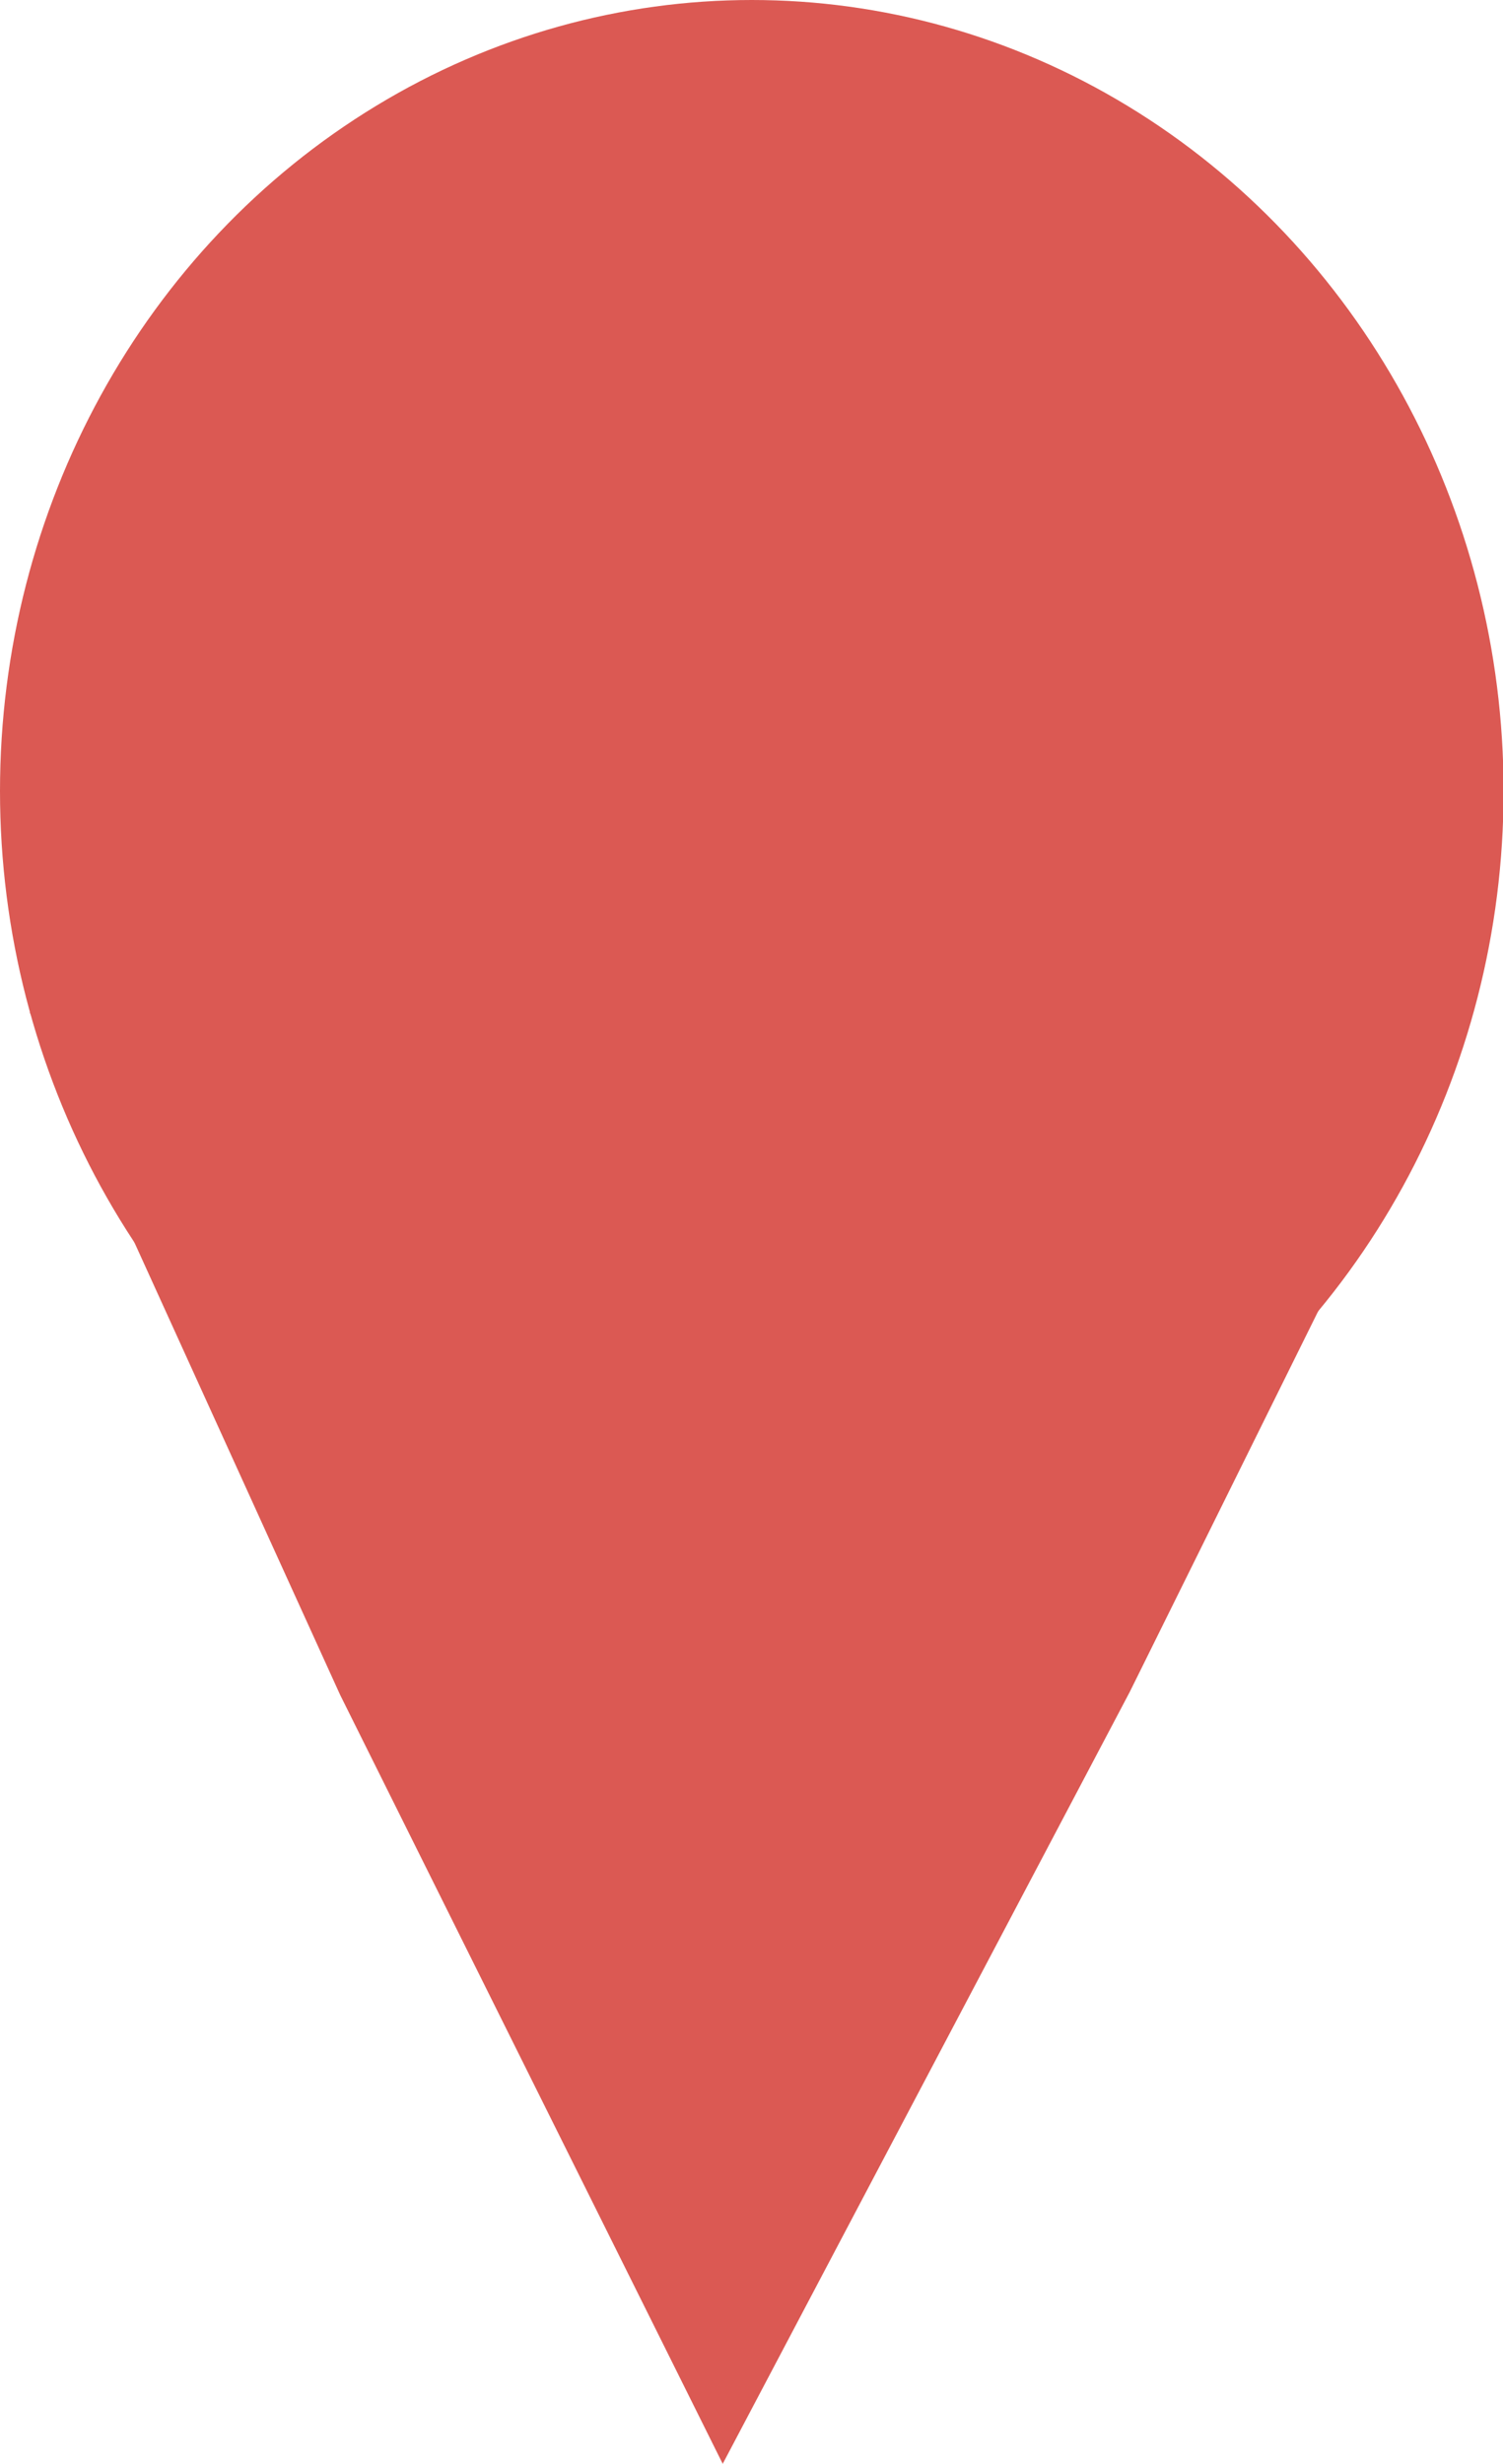 <svg xmlns="http://www.w3.org/2000/svg" viewBox="0 0 25.85 42.36"><defs><style>.cls-1{fill:#db5953;}</style></defs><g id="Layer_2" data-name="Layer 2"><g id="Screen_2" data-name="Screen 2"><ellipse class="cls-1" cx="12.93" cy="13.6" rx="12.93" ry="13.6"/><polygon class="cls-1" points="25.47 16.89 19.43 29.09 12.43 42.36 5.85 29.14 0.51 17.4 12.6 17.36 25.47 16.89"/></g></g></svg>